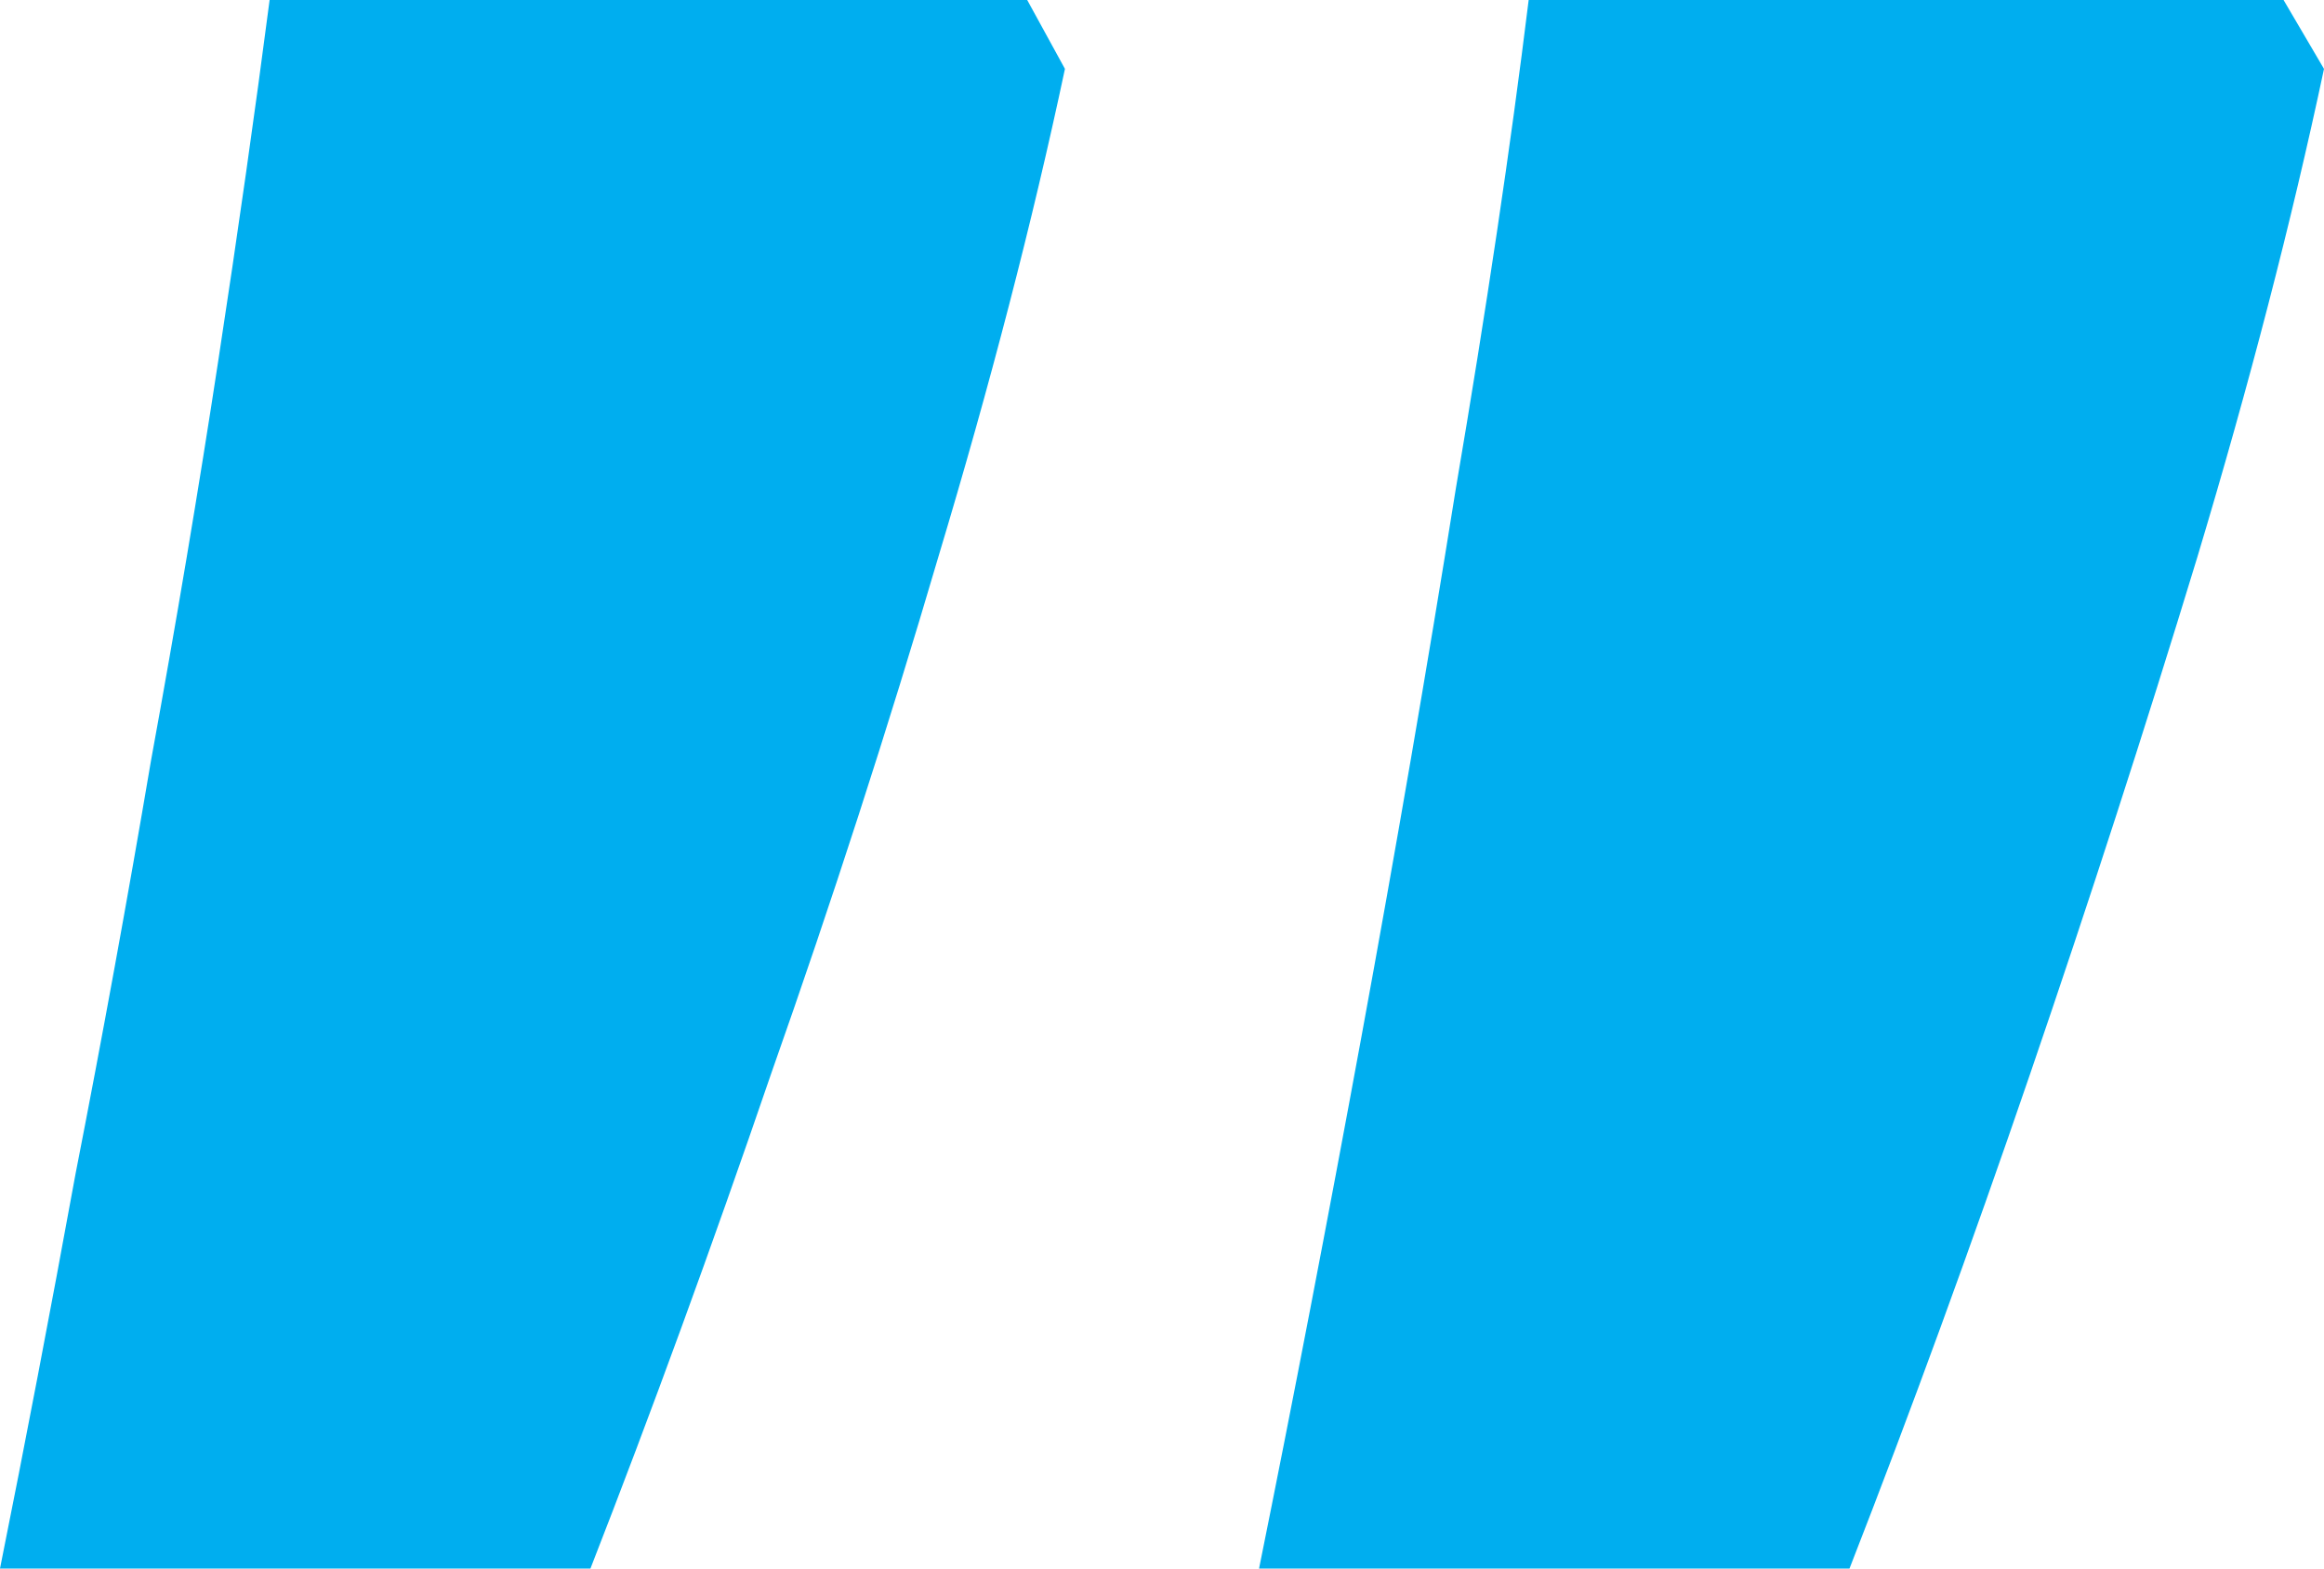 <svg xmlns="http://www.w3.org/2000/svg" fill="none" viewBox="0 0 80 54" height="54" width="80">
<path fill="#00AEEF" d="M78.608 0L80 2.371C78.886 7.617 77.432 13.222 75.638 19.186C73.844 25.078 71.926 31.006 69.884 36.97C67.842 42.934 65.769 48.611 63.666 54H43.341C44.517 48.18 45.692 42.072 46.868 35.677C48.043 29.281 49.126 22.994 50.116 16.814C51.168 10.635 52.003 5.03 52.622 0H78.608ZM35.36 0L36.659 2.371C35.545 7.617 34.091 13.222 32.297 19.186C30.565 25.078 28.647 31.006 26.543 36.97C24.501 42.934 22.428 48.611 20.325 54H0C0.866 49.689 1.732 45.162 2.599 40.419C3.527 35.677 4.393 30.934 5.197 26.192C6.063 21.449 6.837 16.85 7.517 12.395C8.198 7.94 8.786 3.808 9.281 0H35.36Z"></path>
</svg>
